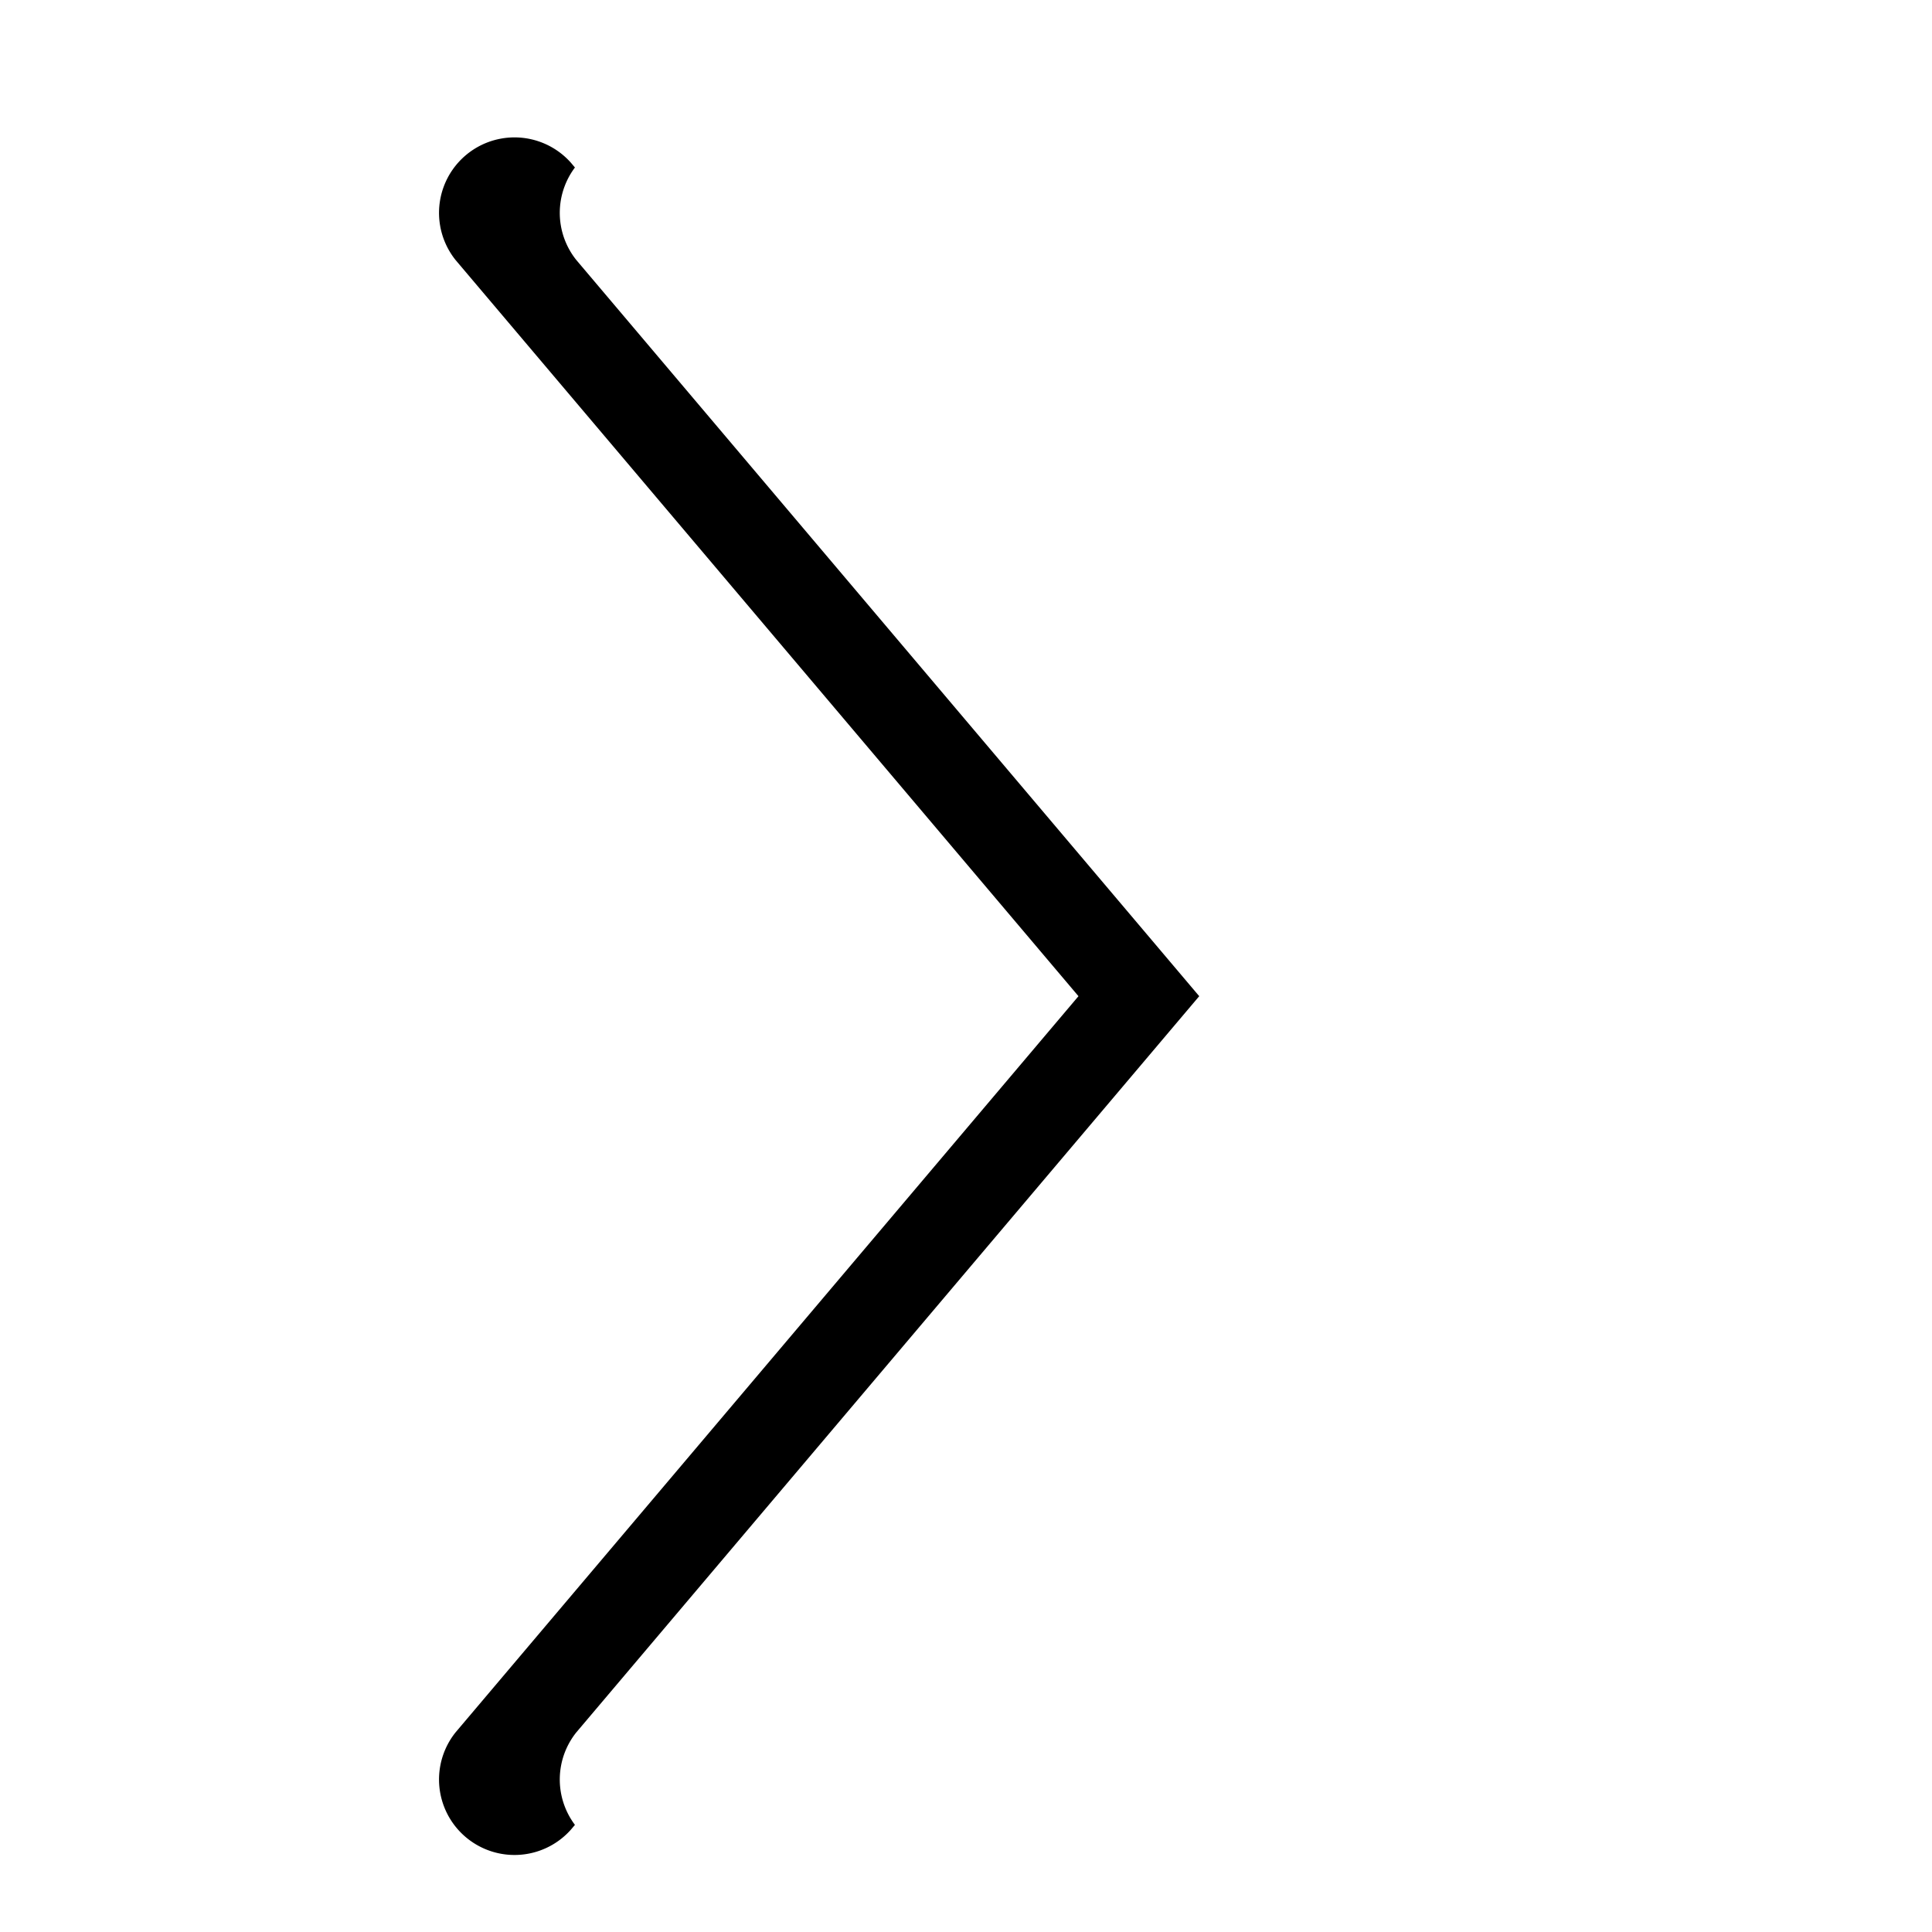 <svg xmlns="http://www.w3.org/2000/svg" xmlns:xlink="http://www.w3.org/1999/xlink" width="32" height="32" viewBox="0 0 32 32">
    <defs>
        <path id="b" d="M28.193 22.954a1.25 1.25 0 0 0 1.614-1.908l-13-11a1.25 1.25 0 0 0-1.614 0l-13 11a1.25 1.25 0 0 0 1.614 1.908L16 12.637l12.193 10.317z"/>
        <filter id="a" width="149.1%" height="203.7%" x="-24.6%" y="-37%" filterUnits="objectBoundingBox">
            <feOffset dy="2" in="SourceAlpha" result="shadowOffsetOuter1"/>
            <feGaussianBlur in="shadowOffsetOuter1" result="shadowBlurOuter1" stdDeviation="2"/>
            <feColorMatrix in="shadowBlurOuter1" values="0 0 0 0 0.279 0 0 0 0 0.267 0 0 0 0 0.267 0 0 0 0.5 0"/>
        </filter>
    </defs>
    <g fill="none" fill-rule="nonzero" transform="rotate(90 16 16.5)">
        <use fill="#000" filter="url(#a)" xlink:href="#b"/>
        <use fill="#FFF" xlink:href="#b"/>
    </g>
</svg>
